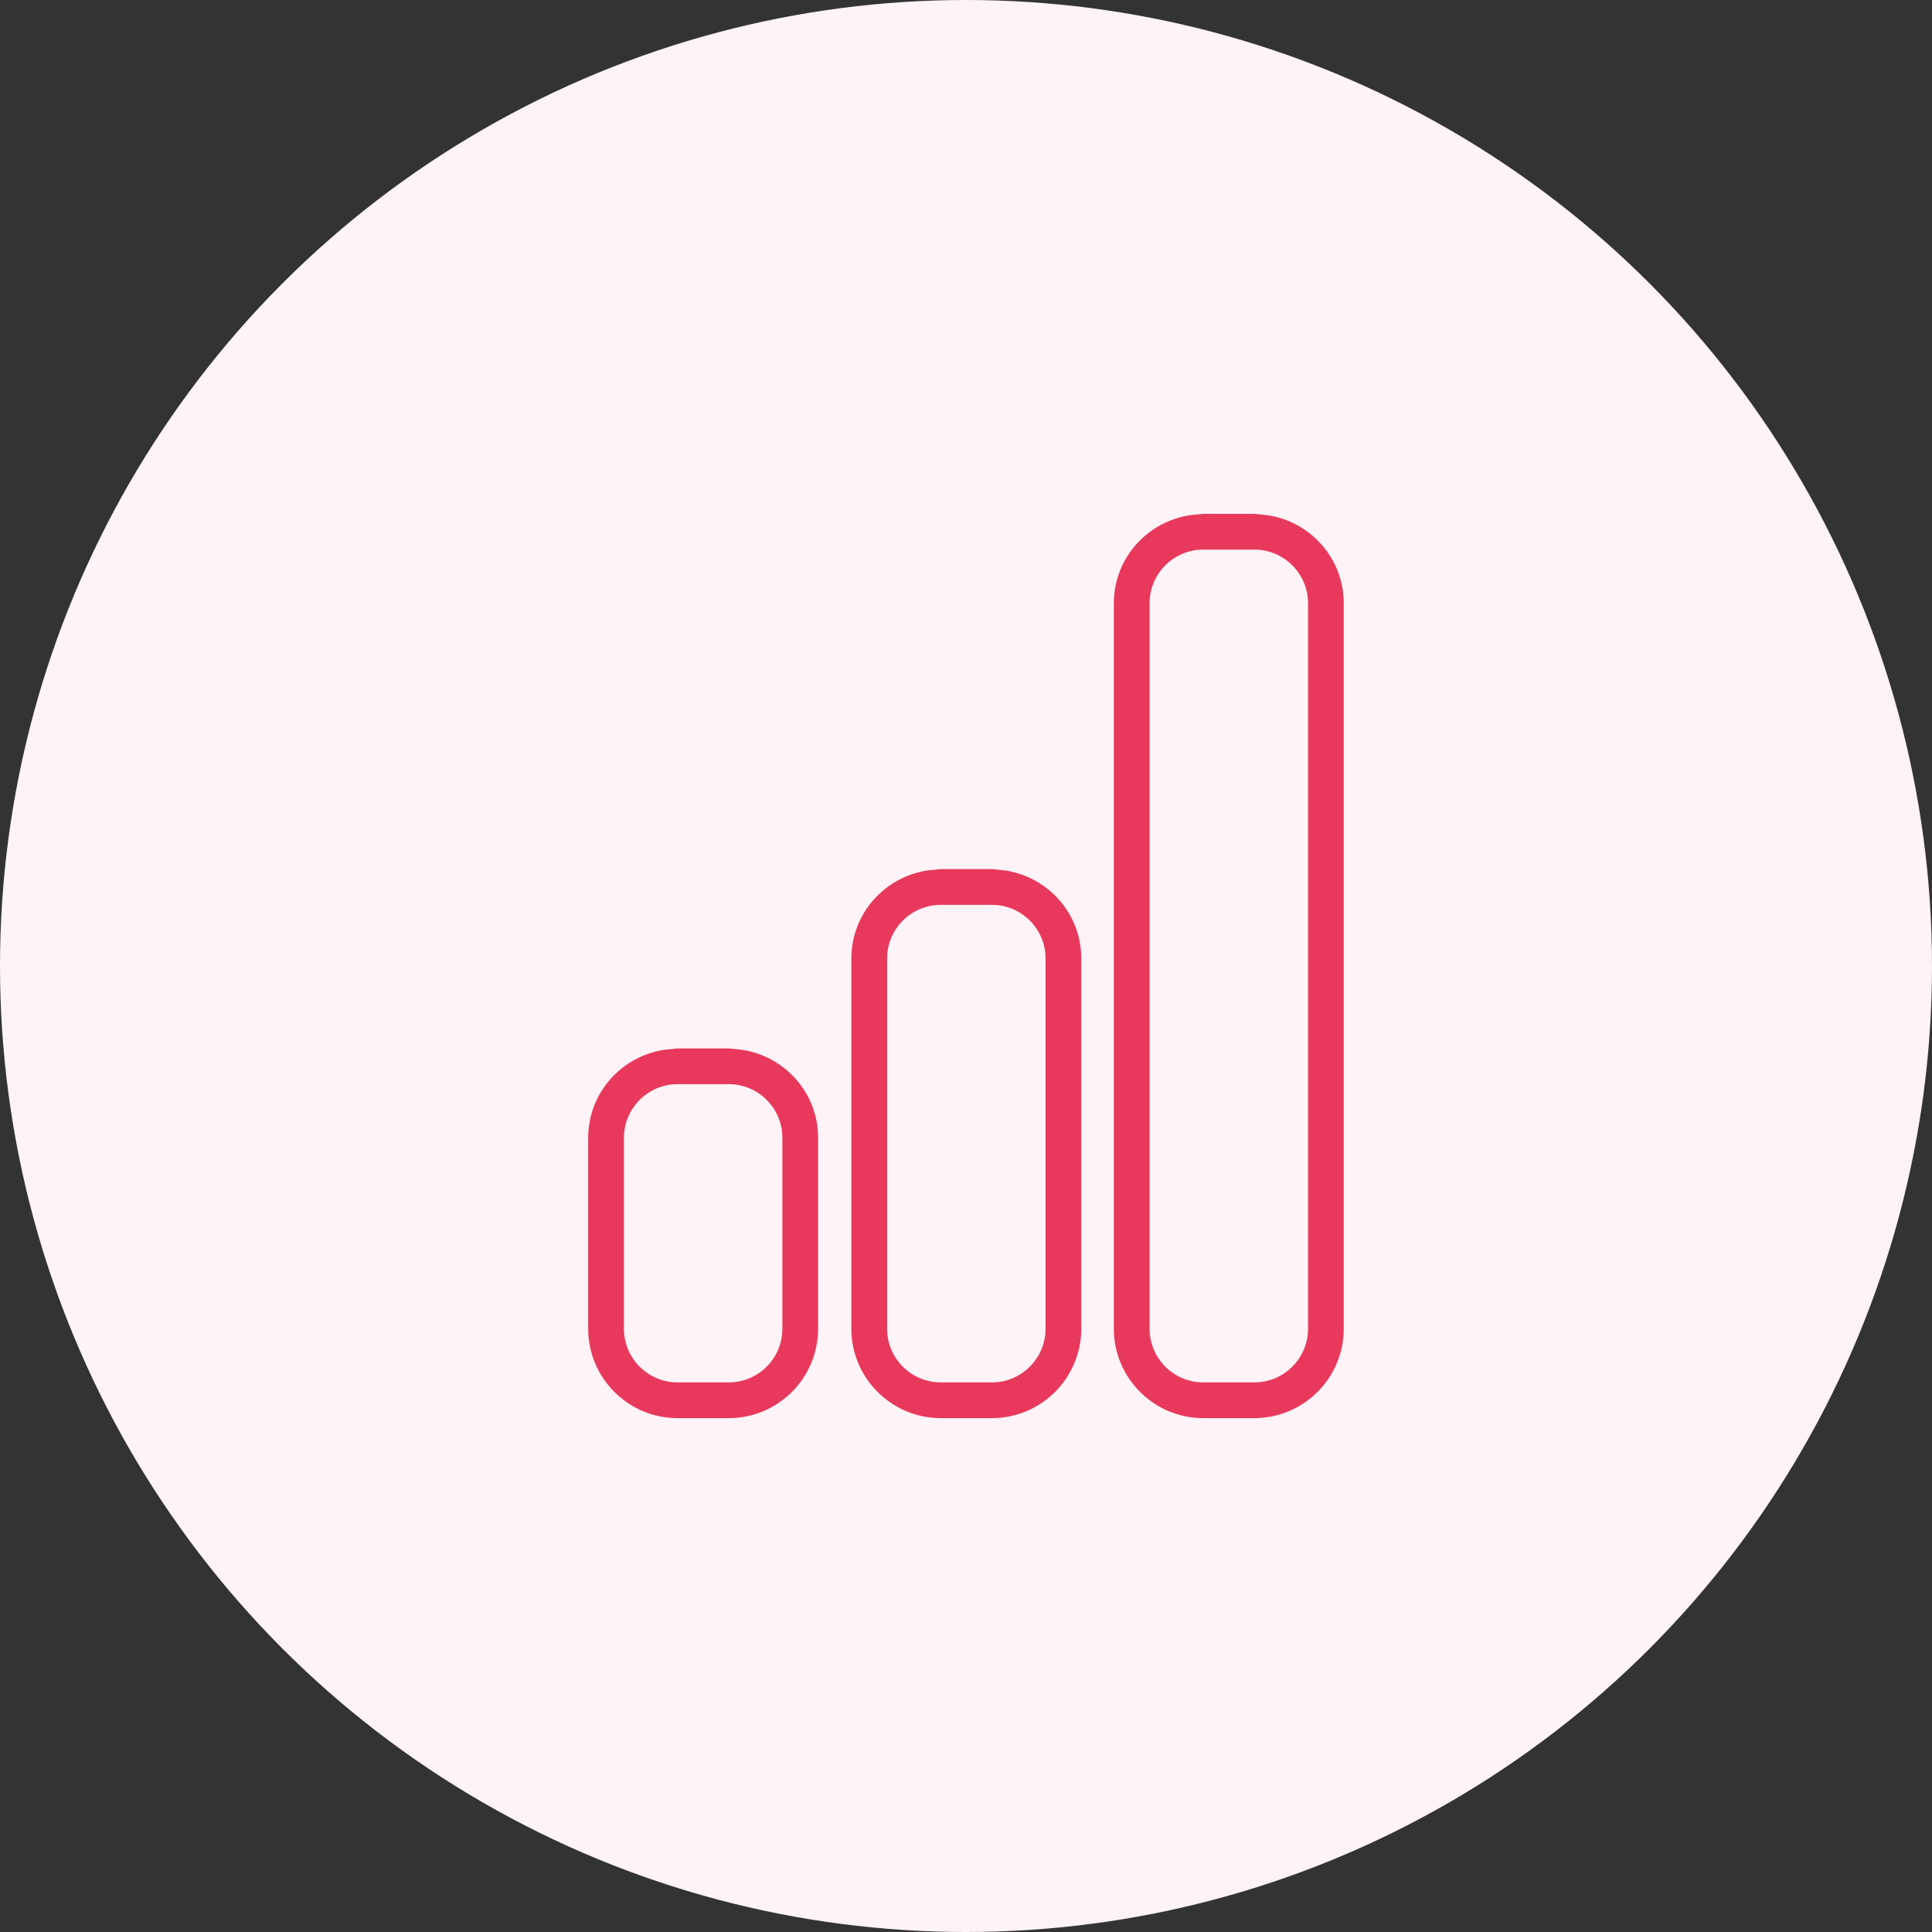 <?xml version="1.0" encoding="UTF-8"?>
<svg id="Capa_2" data-name="Capa 2" xmlns="http://www.w3.org/2000/svg" viewBox="0 0 983.82 983.82">
  <rect x="0" y="0" width="983.82" height="983.82" fill="#333333" stroke="none"/>
  <defs>
    <style>
      .cls-1 {
        fill: #fef3f6;
      }

      .cls-2 {
        fill: #e8395d;
      }
    </style>
  </defs>
  <g id="Capa_1-2" data-name="Capa 1">
    <g>
      <circle class="cls-1" cx="491.91" cy="491.91" r="491.91"/>
      <g>
        <path class="cls-2" d="M377.45,534.52l-6.35-.64h-26.06l-6.35,.64c-22.07,3.12-39.17,21.94-39.17,44.87v97.25c0,25.1,20.42,45.51,45.51,45.51h26.06c25.09,0,45.51-20.41,45.51-45.51v-97.25c0-22.93-17.09-41.75-39.17-44.87Zm20.96,94.42v47.7c0,15.06-12.25,27.31-27.31,27.31h-26.06c-15.06,0-27.31-12.25-27.31-27.31v-97.25c0-15.06,12.25-27.31,27.31-27.31h26.06c15.06,0,27.31,12.25,27.31,27.31v49.55Z"/>
        <path class="cls-2" d="M511.46,443.2l-6.35-.64h-26.06l-6.35,.64c-22.07,3.12-39.17,21.94-39.17,44.87v188.56c0,25.1,20.42,45.51,45.51,45.51h26.06c25.09,0,45.51-20.41,45.51-45.51v-188.56c0-22.93-17.09-41.75-39.17-44.87Zm20.96,185.74v47.7c0,15.06-12.25,27.31-27.31,27.31h-26.06c-15.06,0-27.31-12.25-27.31-27.31v-188.56c0-15.06,12.25-27.31,27.31-27.31h26.06c15.06,0,27.31,12.25,27.31,27.31v140.86Z"/>
        <path class="cls-2" d="M645.12,262.31l-6.35-.64h-26.06l-6.35,.64c-22.07,3.12-39.17,21.94-39.17,44.87v369.45c0,25.1,20.42,45.51,45.51,45.51h26.06c25.09,0,45.51-20.41,45.51-45.51V307.18c0-22.93-17.09-41.75-39.17-44.87Zm20.96,366.63v47.7c0,15.06-12.25,27.31-27.31,27.31h-26.06c-15.06,0-27.31-12.25-27.31-27.31V307.18c0-15.06,12.25-27.31,27.31-27.31h26.06c15.06,0,27.31,12.25,27.31,27.31v321.75Z"/>
      </g>
    </g>
  </g>
</svg>